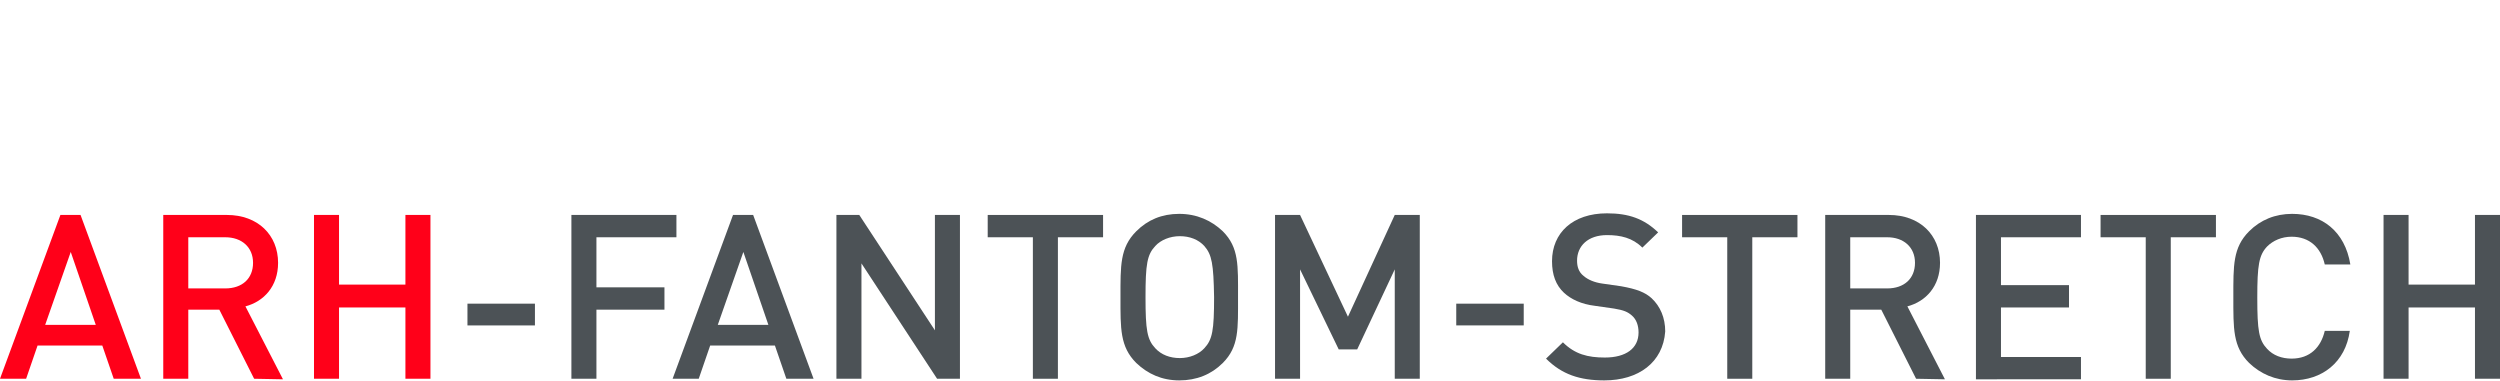 <?xml version="1.0" encoding="utf-8"?>
<!-- Generator: Adobe Illustrator 26.1.0, SVG Export Plug-In . SVG Version: 6.00 Build 0)  -->
<svg version="1.1" id="Layer_1" xmlns="http://www.w3.org/2000/svg" xmlns:xlink="http://www.w3.org/1999/xlink" x="0px" y="0px"
	 viewBox="0 0 459.4 70" style="enable-background:new 0 0 459.4 70;" xml:space="preserve">
<style type="text/css">
	.st0{fill:#FF0019;}
	.st1{fill:#4C5256;}
	.st2{fill:none;}
</style>
<g>
	<path class="st0" d="M20.9,69.6l-2.1-6.1H6.9l-2.1,6.1H0l11.1-30.1h3.7l11.1,30.1H20.9z M13,46.3L8.3,59.7h9.3L13,46.3z"/>
	<path class="st0" d="M46.7,69.6l-6.4-12.7h-5.7v12.7H30V39.5h11.7c5.7,0,9.4,3.7,9.4,8.8c0,4.3-2.6,7.1-6,8L52,69.7L46.7,69.6
		L46.7,69.6z M41.4,43.6h-6.8V53h6.8c3.1,0,5.1-1.8,5.1-4.7S44.4,43.6,41.4,43.6z"/>
	<path class="st0" d="M74.5,69.6V56.5H62.3v13.1h-4.6V39.5h4.6v12.8h12.2V39.5h4.6v30.1H74.5z"/>
	<path class="st1" d="M85.9,59.8v-4h12.4v4H85.9z"/>
	<path class="st1" d="M109.6,43.6v9.2h12.5v4.1h-12.5v12.7H105V39.5h19.3v4.1H109.6z"/>
	<path class="st1" d="M144.5,69.6l-2.1-6.1h-11.9l-2.1,6.1h-4.8l11.1-30.1h3.7l11.1,30.1H144.5z M136.6,46.3l-4.7,13.4h9.3
		L136.6,46.3z"/>
	<path class="st1" d="M172.2,69.6l-13.9-21.2v21.2h-4.6V39.5h4.2l13.9,21.2V39.5h4.6v30.1H172.2z"/>
	<path class="st1" d="M194.4,43.6v26h-4.6v-26h-8.3v-4.1h21.2v4.1H194.4z"/>
	<path class="st1" d="M224.7,66.7c-2.1,2.1-4.8,3.2-8,3.2s-5.8-1.2-7.9-3.2c-3-3-2.9-6.3-2.9-12.1s-0.1-9.1,2.9-12.1
		c2.1-2.1,4.7-3.2,7.9-3.2c3.2,0,5.9,1.2,8,3.2c3,3,2.8,6.3,2.8,12.1S227.7,63.7,224.7,66.7z M221.3,45.2c-1.1-1.2-2.7-1.8-4.5-1.8
		c-1.8,0-3.5,0.7-4.5,1.8c-1.5,1.6-1.8,3.3-1.8,9.4s0.3,7.8,1.8,9.4c1.1,1.2,2.7,1.8,4.5,1.8c1.8,0,3.5-0.7,4.5-1.8
		c1.5-1.6,1.8-3.3,1.8-9.4C223,48.5,222.7,46.8,221.3,45.2z"/>
	<path class="st1" d="M256.3,69.6V49.5l-6.9,14.7h-3.4l-7.1-14.7v20.1h-4.6V39.5h4.6l8.8,18.7l8.6-18.7h4.6v30.1H256.3z"/>
	<path class="st1" d="M267.6,59.8v-4H280v4H267.6z"/>
	<path class="st1" d="M294.8,69.9c-4.5,0-7.8-1.1-10.7-4l3.1-3c2.2,2.2,4.6,2.8,7.7,2.8c3.9,0,6.2-1.7,6.2-4.6
		c0-1.3-0.4-2.4-1.2-3.1c-0.8-0.7-1.5-1-3.3-1.3l-3.5-0.5c-2.5-0.3-4.4-1.2-5.7-2.4c-1.5-1.4-2.2-3.3-2.2-5.8
		c0-5.2,3.8-8.8,10.1-8.8c4,0,6.8,1,9.4,3.5l-2.9,2.8c-1.8-1.8-4-2.3-6.5-2.3c-3.5,0-5.5,2-5.5,4.7c0,1.1,0.3,2.1,1.2,2.8
		c0.8,0.7,2,1.2,3.4,1.4l3.5,0.5c2.8,0.5,4.4,1.1,5.6,2.2c1.6,1.5,2.5,3.6,2.5,6.1C305.6,66.6,301.1,69.9,294.8,69.9z"/>
	<path class="st1" d="M322,43.6v26h-4.6v-26h-8.3v-4.1h21.2v4.1H322z"/>
	<path class="st1" d="M352.1,69.6l-6.4-12.7H340v12.7h-4.6V39.5h11.7c5.7,0,9.4,3.7,9.4,8.8c0,4.3-2.6,7.1-6,8l6.9,13.4L352.1,69.6
		L352.1,69.6z M346.8,43.6H340V53h6.8c3.1,0,5.1-1.8,5.1-4.7S349.8,43.6,346.8,43.6z"/>
	<path class="st1" d="M363.1,69.6V39.5h19.3v4.1h-14.7v8.8h12.5v4.1h-12.5v9.1h14.7v4.1H363.1z"/>
	<path class="st1" d="M398.9,43.6v26h-4.6v-26H386v-4.1h21.2v4.1H398.9z"/>
	<path class="st1" d="M421.2,69.9c-3.1,0-5.8-1.2-7.9-3.2c-3-3-2.9-6.3-2.9-12.1s-0.1-9.1,2.9-12.1c2.1-2.1,4.8-3.2,7.9-3.2
		c5.5,0,9.7,3.2,10.7,9.3h-4.7c-0.7-3.1-2.8-5.1-6.1-5.1c-1.8,0-3.4,0.7-4.5,1.8c-1.5,1.6-1.8,3.4-1.8,9.4c0,6.1,0.3,7.8,1.8,9.4
		c1.1,1.2,2.7,1.8,4.5,1.8c3.4,0,5.4-2.1,6.1-5.1h4.6C431,66.6,426.7,69.9,421.2,69.9z"/>
	<path class="st1" d="M454.8,69.6V56.5h-12.2v13.1H438V39.5h4.6v12.8h12.2V39.5h4.6v30.1H454.8z"/>
</g>
<rect class="st2" width="459.4" height="70"/>
</svg>
